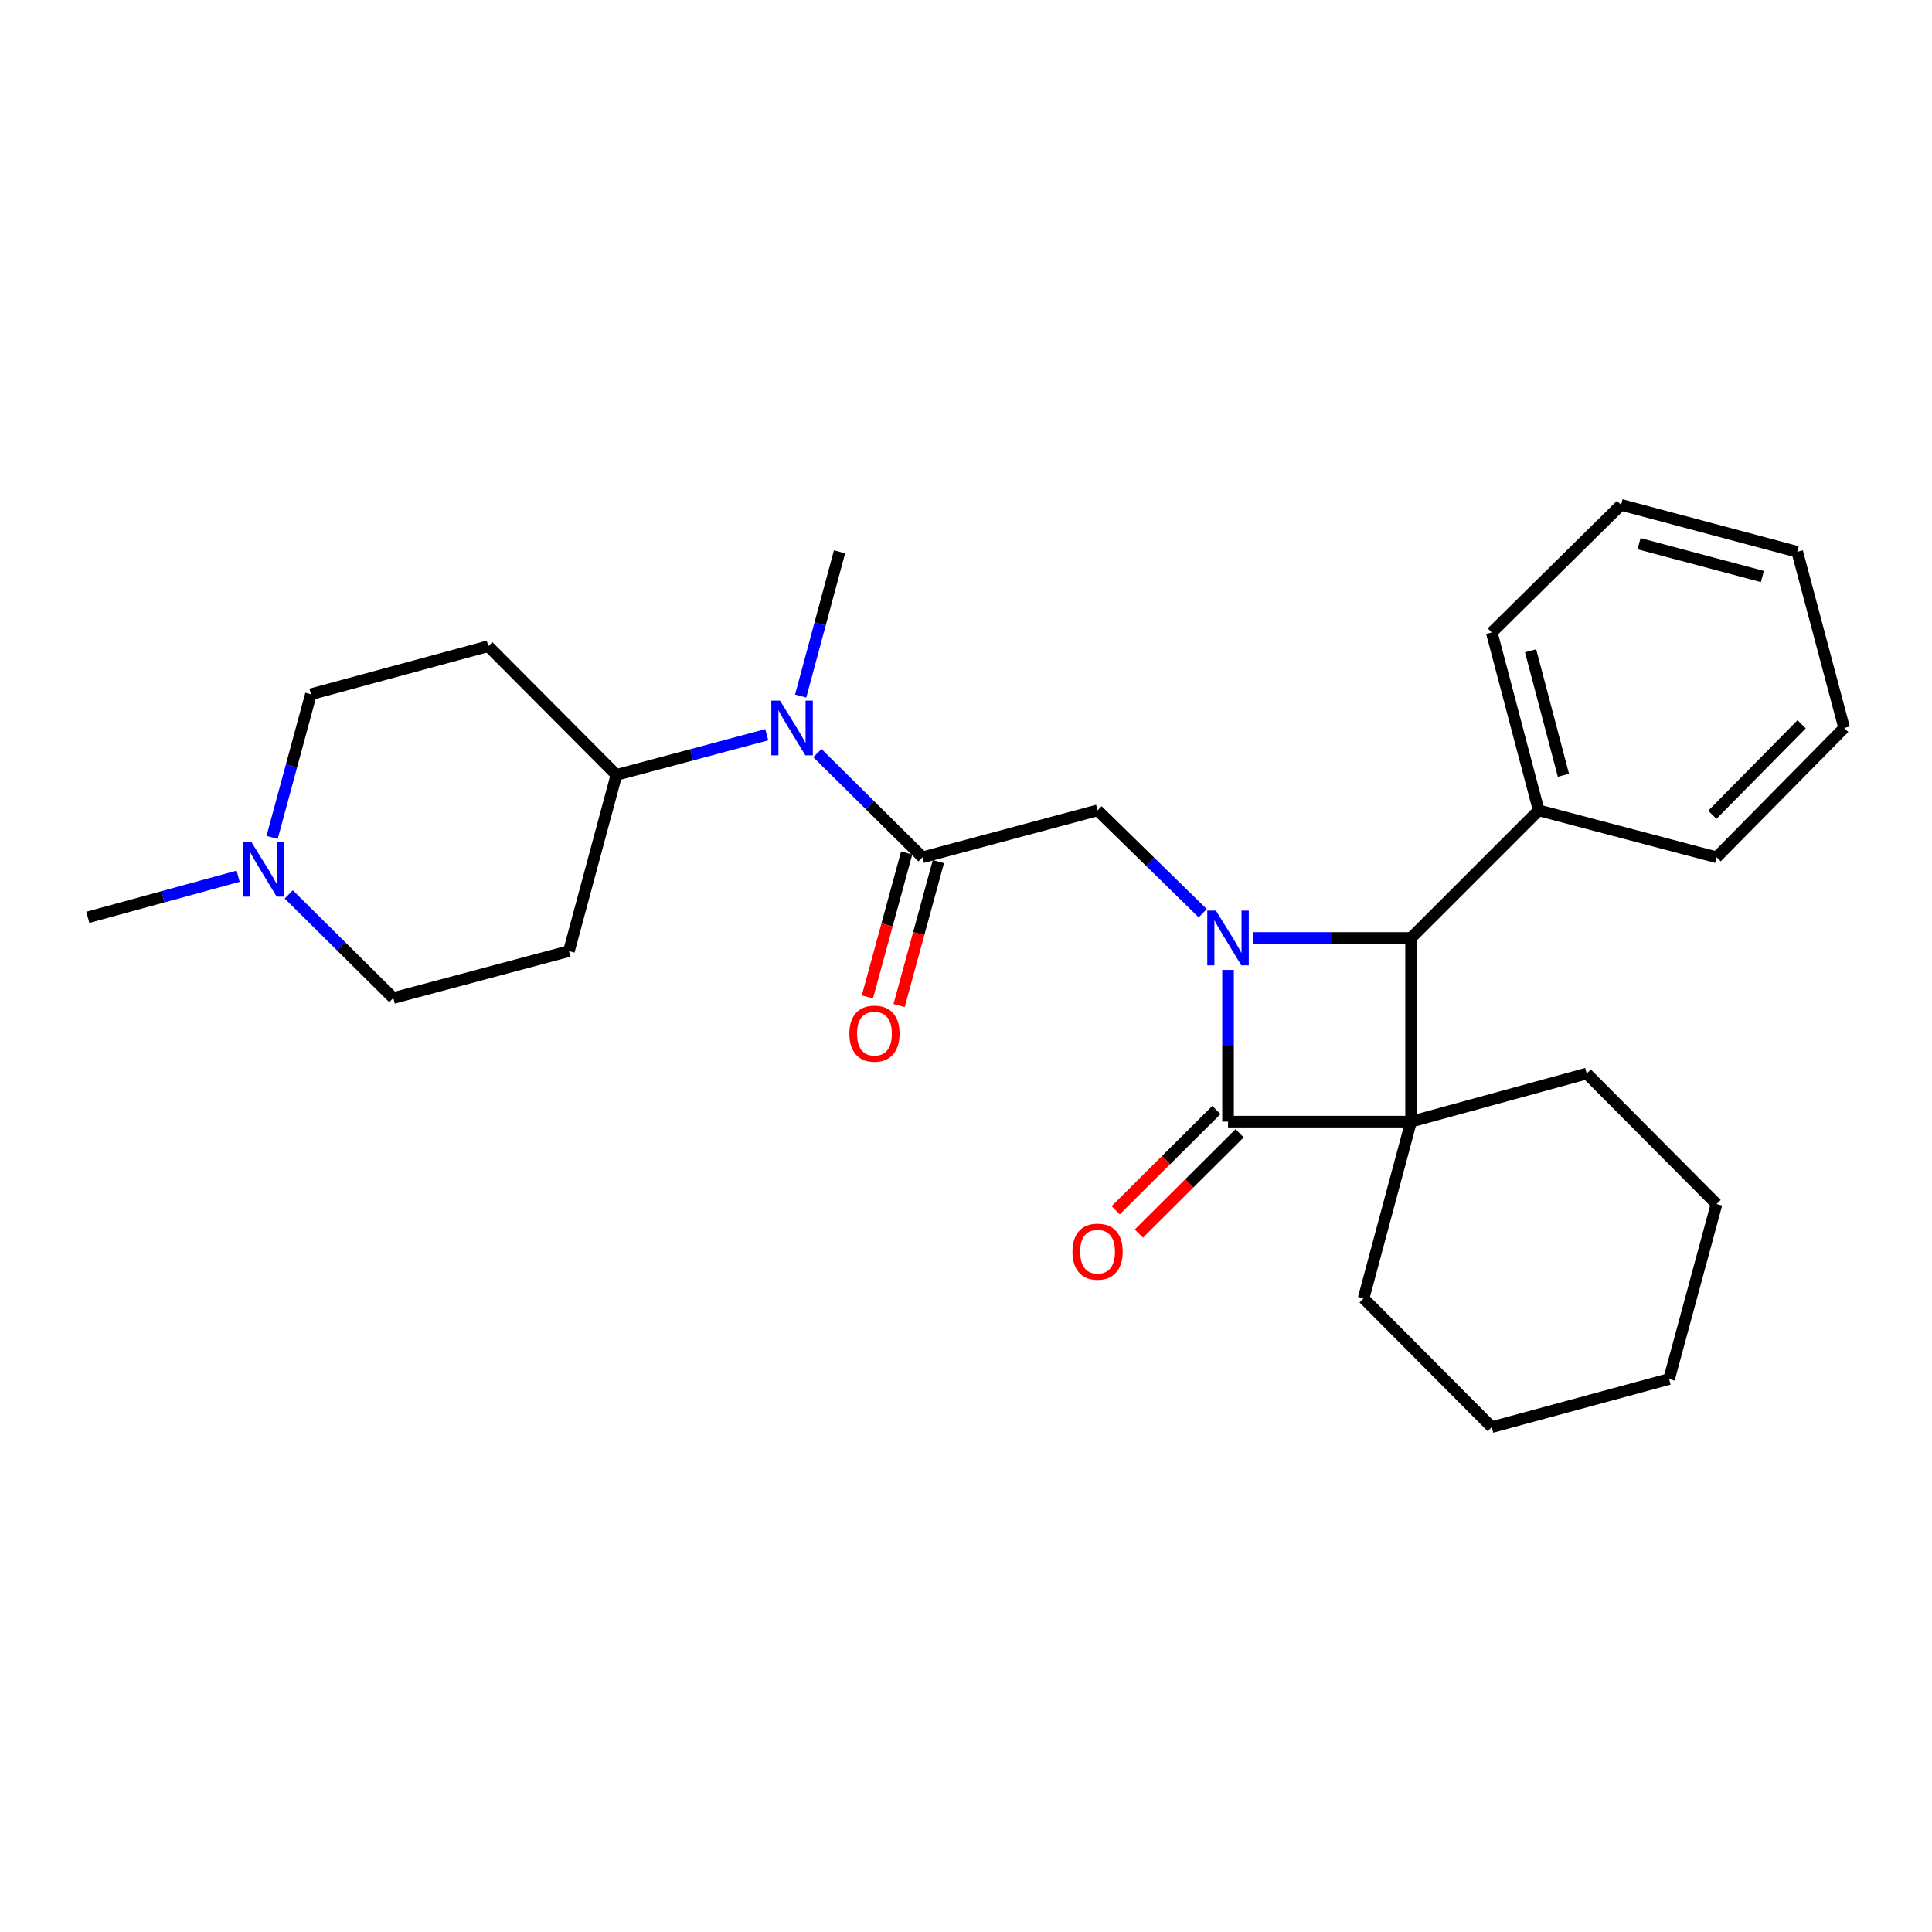 <?xml version='1.0' encoding='iso-8859-1'?>
<svg version='1.1' baseProfile='full'
              xmlns='http://www.w3.org/2000/svg'
                      xmlns:rdkit='http://www.rdkit.org/xml'
                      xmlns:xlink='http://www.w3.org/1999/xlink'
                  xml:space='preserve'
width='1000px' height='1000px' viewBox='0 0 1000 1000'>
<!-- END OF HEADER -->
<rect style='opacity:1.0;fill:#FFFFFF;stroke:none' width='1000' height='1000' x='0' y='0'> </rect>
<path class='bond-1' d='M 635.626,502.03 L 635.626,541.293' style='fill:none;fill-rule:evenodd;stroke:#0000FF;stroke-width:6px;stroke-linecap:butt;stroke-linejoin:miter;stroke-opacity:1' />
<path class='bond-1' d='M 635.626,541.293 L 635.626,580.557' style='fill:none;fill-rule:evenodd;stroke:#000000;stroke-width:6px;stroke-linecap:butt;stroke-linejoin:miter;stroke-opacity:1' />
<path class='bond-2' d='M 648.734,485.493 L 689.551,485.493' style='fill:none;fill-rule:evenodd;stroke:#0000FF;stroke-width:6px;stroke-linecap:butt;stroke-linejoin:miter;stroke-opacity:1' />
<path class='bond-2' d='M 689.551,485.493 L 730.368,485.493' style='fill:none;fill-rule:evenodd;stroke:#000000;stroke-width:6px;stroke-linecap:butt;stroke-linejoin:miter;stroke-opacity:1' />
<path class='bond-4' d='M 622.524,472.678 L 595.313,446.061' style='fill:none;fill-rule:evenodd;stroke:#0000FF;stroke-width:6px;stroke-linecap:butt;stroke-linejoin:miter;stroke-opacity:1' />
<path class='bond-4' d='M 595.313,446.061 L 568.101,419.443' style='fill:none;fill-rule:evenodd;stroke:#000000;stroke-width:6px;stroke-linecap:butt;stroke-linejoin:miter;stroke-opacity:1' />
<path class='bond-0' d='M 730.368,580.557 L 730.368,485.493' style='fill:none;fill-rule:evenodd;stroke:#000000;stroke-width:6px;stroke-linecap:butt;stroke-linejoin:miter;stroke-opacity:1' />
<path class='bond-13' d='M 730.368,580.557 L 821.283,555.664' style='fill:none;fill-rule:evenodd;stroke:#000000;stroke-width:6px;stroke-linecap:butt;stroke-linejoin:miter;stroke-opacity:1' />
<path class='bond-14' d='M 730.368,580.557 L 705.796,672.029' style='fill:none;fill-rule:evenodd;stroke:#000000;stroke-width:6px;stroke-linecap:butt;stroke-linejoin:miter;stroke-opacity:1' />
<path class='bond-27' d='M 730.368,580.557 L 635.626,580.557' style='fill:none;fill-rule:evenodd;stroke:#000000;stroke-width:6px;stroke-linecap:butt;stroke-linejoin:miter;stroke-opacity:1' />
<path class='bond-7' d='M 629.625,574.529 L 603.554,600.48' style='fill:none;fill-rule:evenodd;stroke:#000000;stroke-width:6px;stroke-linecap:butt;stroke-linejoin:miter;stroke-opacity:1' />
<path class='bond-7' d='M 603.554,600.48 L 577.482,626.431' style='fill:none;fill-rule:evenodd;stroke:#FF0000;stroke-width:6px;stroke-linecap:butt;stroke-linejoin:miter;stroke-opacity:1' />
<path class='bond-7' d='M 641.626,586.585 L 615.555,612.536' style='fill:none;fill-rule:evenodd;stroke:#000000;stroke-width:6px;stroke-linecap:butt;stroke-linejoin:miter;stroke-opacity:1' />
<path class='bond-7' d='M 615.555,612.536 L 589.483,638.487' style='fill:none;fill-rule:evenodd;stroke:#FF0000;stroke-width:6px;stroke-linecap:butt;stroke-linejoin:miter;stroke-opacity:1' />
<path class='bond-12' d='M 730.368,485.493 L 796.427,419.443' style='fill:none;fill-rule:evenodd;stroke:#000000;stroke-width:6px;stroke-linecap:butt;stroke-linejoin:miter;stroke-opacity:1' />
<path class='bond-3' d='M 477.498,443.731 L 568.101,419.443' style='fill:none;fill-rule:evenodd;stroke:#000000;stroke-width:6px;stroke-linecap:butt;stroke-linejoin:miter;stroke-opacity:1' />
<path class='bond-5' d='M 477.498,443.731 L 450.294,416.767' style='fill:none;fill-rule:evenodd;stroke:#000000;stroke-width:6px;stroke-linecap:butt;stroke-linejoin:miter;stroke-opacity:1' />
<path class='bond-5' d='M 450.294,416.767 L 423.09,389.803' style='fill:none;fill-rule:evenodd;stroke:#0000FF;stroke-width:6px;stroke-linecap:butt;stroke-linejoin:miter;stroke-opacity:1' />
<path class='bond-9' d='M 469.293,441.492 L 459.127,478.75' style='fill:none;fill-rule:evenodd;stroke:#000000;stroke-width:6px;stroke-linecap:butt;stroke-linejoin:miter;stroke-opacity:1' />
<path class='bond-9' d='M 459.127,478.75 L 448.961,516.007' style='fill:none;fill-rule:evenodd;stroke:#FF0000;stroke-width:6px;stroke-linecap:butt;stroke-linejoin:miter;stroke-opacity:1' />
<path class='bond-9' d='M 485.704,445.97 L 475.538,483.228' style='fill:none;fill-rule:evenodd;stroke:#000000;stroke-width:6px;stroke-linecap:butt;stroke-linejoin:miter;stroke-opacity:1' />
<path class='bond-9' d='M 475.538,483.228 L 465.372,520.485' style='fill:none;fill-rule:evenodd;stroke:#FF0000;stroke-width:6px;stroke-linecap:butt;stroke-linejoin:miter;stroke-opacity:1' />
<path class='bond-8' d='M 396.881,380.3 L 357.97,390.695' style='fill:none;fill-rule:evenodd;stroke:#0000FF;stroke-width:6px;stroke-linecap:butt;stroke-linejoin:miter;stroke-opacity:1' />
<path class='bond-8' d='M 357.97,390.695 L 319.059,401.09' style='fill:none;fill-rule:evenodd;stroke:#000000;stroke-width:6px;stroke-linecap:butt;stroke-linejoin:miter;stroke-opacity:1' />
<path class='bond-17' d='M 414.425,360.281 L 424.485,322.947' style='fill:none;fill-rule:evenodd;stroke:#0000FF;stroke-width:6px;stroke-linecap:butt;stroke-linejoin:miter;stroke-opacity:1' />
<path class='bond-17' d='M 424.485,322.947 L 434.545,285.613' style='fill:none;fill-rule:evenodd;stroke:#000000;stroke-width:6px;stroke-linecap:butt;stroke-linejoin:miter;stroke-opacity:1' />
<path class='bond-6' d='M 149.466,462.949 L 176.519,489.763' style='fill:none;fill-rule:evenodd;stroke:#0000FF;stroke-width:6px;stroke-linecap:butt;stroke-linejoin:miter;stroke-opacity:1' />
<path class='bond-6' d='M 176.519,489.763 L 203.573,516.576' style='fill:none;fill-rule:evenodd;stroke:#000000;stroke-width:6px;stroke-linecap:butt;stroke-linejoin:miter;stroke-opacity:1' />
<path class='bond-18' d='M 123.264,453.54 L 84.359,464.177' style='fill:none;fill-rule:evenodd;stroke:#0000FF;stroke-width:6px;stroke-linecap:butt;stroke-linejoin:miter;stroke-opacity:1' />
<path class='bond-18' d='M 84.359,464.177 L 45.455,474.814' style='fill:none;fill-rule:evenodd;stroke:#000000;stroke-width:6px;stroke-linecap:butt;stroke-linejoin:miter;stroke-opacity:1' />
<path class='bond-30' d='M 140.835,433.452 L 150.883,396.39' style='fill:none;fill-rule:evenodd;stroke:#0000FF;stroke-width:6px;stroke-linecap:butt;stroke-linejoin:miter;stroke-opacity:1' />
<path class='bond-30' d='M 150.883,396.39 L 160.931,359.328' style='fill:none;fill-rule:evenodd;stroke:#000000;stroke-width:6px;stroke-linecap:butt;stroke-linejoin:miter;stroke-opacity:1' />
<path class='bond-10' d='M 319.059,401.09 L 252.725,334.473' style='fill:none;fill-rule:evenodd;stroke:#000000;stroke-width:6px;stroke-linecap:butt;stroke-linejoin:miter;stroke-opacity:1' />
<path class='bond-11' d='M 319.059,401.09 L 294.487,492.288' style='fill:none;fill-rule:evenodd;stroke:#000000;stroke-width:6px;stroke-linecap:butt;stroke-linejoin:miter;stroke-opacity:1' />
<path class='bond-16' d='M 252.725,334.473 L 160.931,359.328' style='fill:none;fill-rule:evenodd;stroke:#000000;stroke-width:6px;stroke-linecap:butt;stroke-linejoin:miter;stroke-opacity:1' />
<path class='bond-15' d='M 294.487,492.288 L 203.573,516.576' style='fill:none;fill-rule:evenodd;stroke:#000000;stroke-width:6px;stroke-linecap:butt;stroke-linejoin:miter;stroke-opacity:1' />
<path class='bond-19' d='M 796.427,419.443 L 772.13,327.366' style='fill:none;fill-rule:evenodd;stroke:#000000;stroke-width:6px;stroke-linecap:butt;stroke-linejoin:miter;stroke-opacity:1' />
<path class='bond-19' d='M 809.231,401.291 L 792.223,336.837' style='fill:none;fill-rule:evenodd;stroke:#000000;stroke-width:6px;stroke-linecap:butt;stroke-linejoin:miter;stroke-opacity:1' />
<path class='bond-20' d='M 796.427,419.443 L 888.495,443.731' style='fill:none;fill-rule:evenodd;stroke:#000000;stroke-width:6px;stroke-linecap:butt;stroke-linejoin:miter;stroke-opacity:1' />
<path class='bond-22' d='M 821.283,555.664 L 888.495,623.198' style='fill:none;fill-rule:evenodd;stroke:#000000;stroke-width:6px;stroke-linecap:butt;stroke-linejoin:miter;stroke-opacity:1' />
<path class='bond-21' d='M 705.796,672.029 L 772.13,738.684' style='fill:none;fill-rule:evenodd;stroke:#000000;stroke-width:6px;stroke-linecap:butt;stroke-linejoin:miter;stroke-opacity:1' />
<path class='bond-24' d='M 772.13,327.366 L 839.069,261.316' style='fill:none;fill-rule:evenodd;stroke:#000000;stroke-width:6px;stroke-linecap:butt;stroke-linejoin:miter;stroke-opacity:1' />
<path class='bond-23' d='M 888.495,443.731 L 954.545,376.802' style='fill:none;fill-rule:evenodd;stroke:#000000;stroke-width:6px;stroke-linecap:butt;stroke-linejoin:miter;stroke-opacity:1' />
<path class='bond-23' d='M 886.295,421.743 L 932.53,374.892' style='fill:none;fill-rule:evenodd;stroke:#000000;stroke-width:6px;stroke-linecap:butt;stroke-linejoin:miter;stroke-opacity:1' />
<path class='bond-26' d='M 772.13,738.684 L 863.924,713.791' style='fill:none;fill-rule:evenodd;stroke:#000000;stroke-width:6px;stroke-linecap:butt;stroke-linejoin:miter;stroke-opacity:1' />
<path class='bond-28' d='M 888.495,623.198 L 863.924,713.791' style='fill:none;fill-rule:evenodd;stroke:#000000;stroke-width:6px;stroke-linecap:butt;stroke-linejoin:miter;stroke-opacity:1' />
<path class='bond-25' d='M 954.545,376.802 L 930.257,285.613' style='fill:none;fill-rule:evenodd;stroke:#000000;stroke-width:6px;stroke-linecap:butt;stroke-linejoin:miter;stroke-opacity:1' />
<path class='bond-29' d='M 839.069,261.316 L 930.257,285.613' style='fill:none;fill-rule:evenodd;stroke:#000000;stroke-width:6px;stroke-linecap:butt;stroke-linejoin:miter;stroke-opacity:1' />
<path class='bond-29' d='M 848.367,281.398 L 912.199,298.406' style='fill:none;fill-rule:evenodd;stroke:#000000;stroke-width:6px;stroke-linecap:butt;stroke-linejoin:miter;stroke-opacity:1' />
<path  class='atom-0' d='M 629.366 471.333
L 638.646 486.333
Q 639.566 487.813, 641.046 490.493
Q 642.526 493.173, 642.606 493.333
L 642.606 471.333
L 646.366 471.333
L 646.366 499.653
L 642.486 499.653
L 632.526 483.253
Q 631.366 481.333, 630.126 479.133
Q 628.926 476.933, 628.566 476.253
L 628.566 499.653
L 624.886 499.653
L 624.886 471.333
L 629.366 471.333
' fill='#0000FF'/>
<path  class='atom-6' d='M 403.714 362.642
L 412.994 377.642
Q 413.914 379.122, 415.394 381.802
Q 416.874 384.482, 416.954 384.642
L 416.954 362.642
L 420.714 362.642
L 420.714 390.962
L 416.834 390.962
L 406.874 374.562
Q 405.714 372.642, 404.474 370.442
Q 403.274 368.242, 402.914 367.562
L 402.914 390.962
L 399.234 390.962
L 399.234 362.642
L 403.714 362.642
' fill='#0000FF'/>
<path  class='atom-7' d='M 130.1 435.799
L 139.38 450.799
Q 140.3 452.279, 141.78 454.959
Q 143.26 457.639, 143.34 457.799
L 143.34 435.799
L 147.1 435.799
L 147.1 464.119
L 143.22 464.119
L 133.26 447.719
Q 132.1 445.799, 130.86 443.599
Q 129.66 441.399, 129.3 440.719
L 129.3 464.119
L 125.62 464.119
L 125.62 435.799
L 130.1 435.799
' fill='#0000FF'/>
<path  class='atom-8' d='M 555.101 647.85
Q 555.101 641.05, 558.461 637.25
Q 561.821 633.45, 568.101 633.45
Q 574.381 633.45, 577.741 637.25
Q 581.101 641.05, 581.101 647.85
Q 581.101 654.73, 577.701 658.65
Q 574.301 662.53, 568.101 662.53
Q 561.861 662.53, 558.461 658.65
Q 555.101 654.77, 555.101 647.85
M 568.101 659.33
Q 572.421 659.33, 574.741 656.45
Q 577.101 653.53, 577.101 647.85
Q 577.101 642.29, 574.741 639.49
Q 572.421 636.65, 568.101 636.65
Q 563.781 636.65, 561.421 639.45
Q 559.101 642.25, 559.101 647.85
Q 559.101 653.57, 561.421 656.45
Q 563.781 659.33, 568.101 659.33
' fill='#FF0000'/>
<path  class='atom-10' d='M 439.615 535.009
Q 439.615 528.209, 442.975 524.409
Q 446.335 520.609, 452.615 520.609
Q 458.895 520.609, 462.255 524.409
Q 465.615 528.209, 465.615 535.009
Q 465.615 541.889, 462.215 545.809
Q 458.815 549.689, 452.615 549.689
Q 446.375 549.689, 442.975 545.809
Q 439.615 541.929, 439.615 535.009
M 452.615 546.489
Q 456.935 546.489, 459.255 543.609
Q 461.615 540.689, 461.615 535.009
Q 461.615 529.449, 459.255 526.649
Q 456.935 523.809, 452.615 523.809
Q 448.295 523.809, 445.935 526.609
Q 443.615 529.409, 443.615 535.009
Q 443.615 540.729, 445.935 543.609
Q 448.295 546.489, 452.615 546.489
' fill='#FF0000'/>
</svg>
